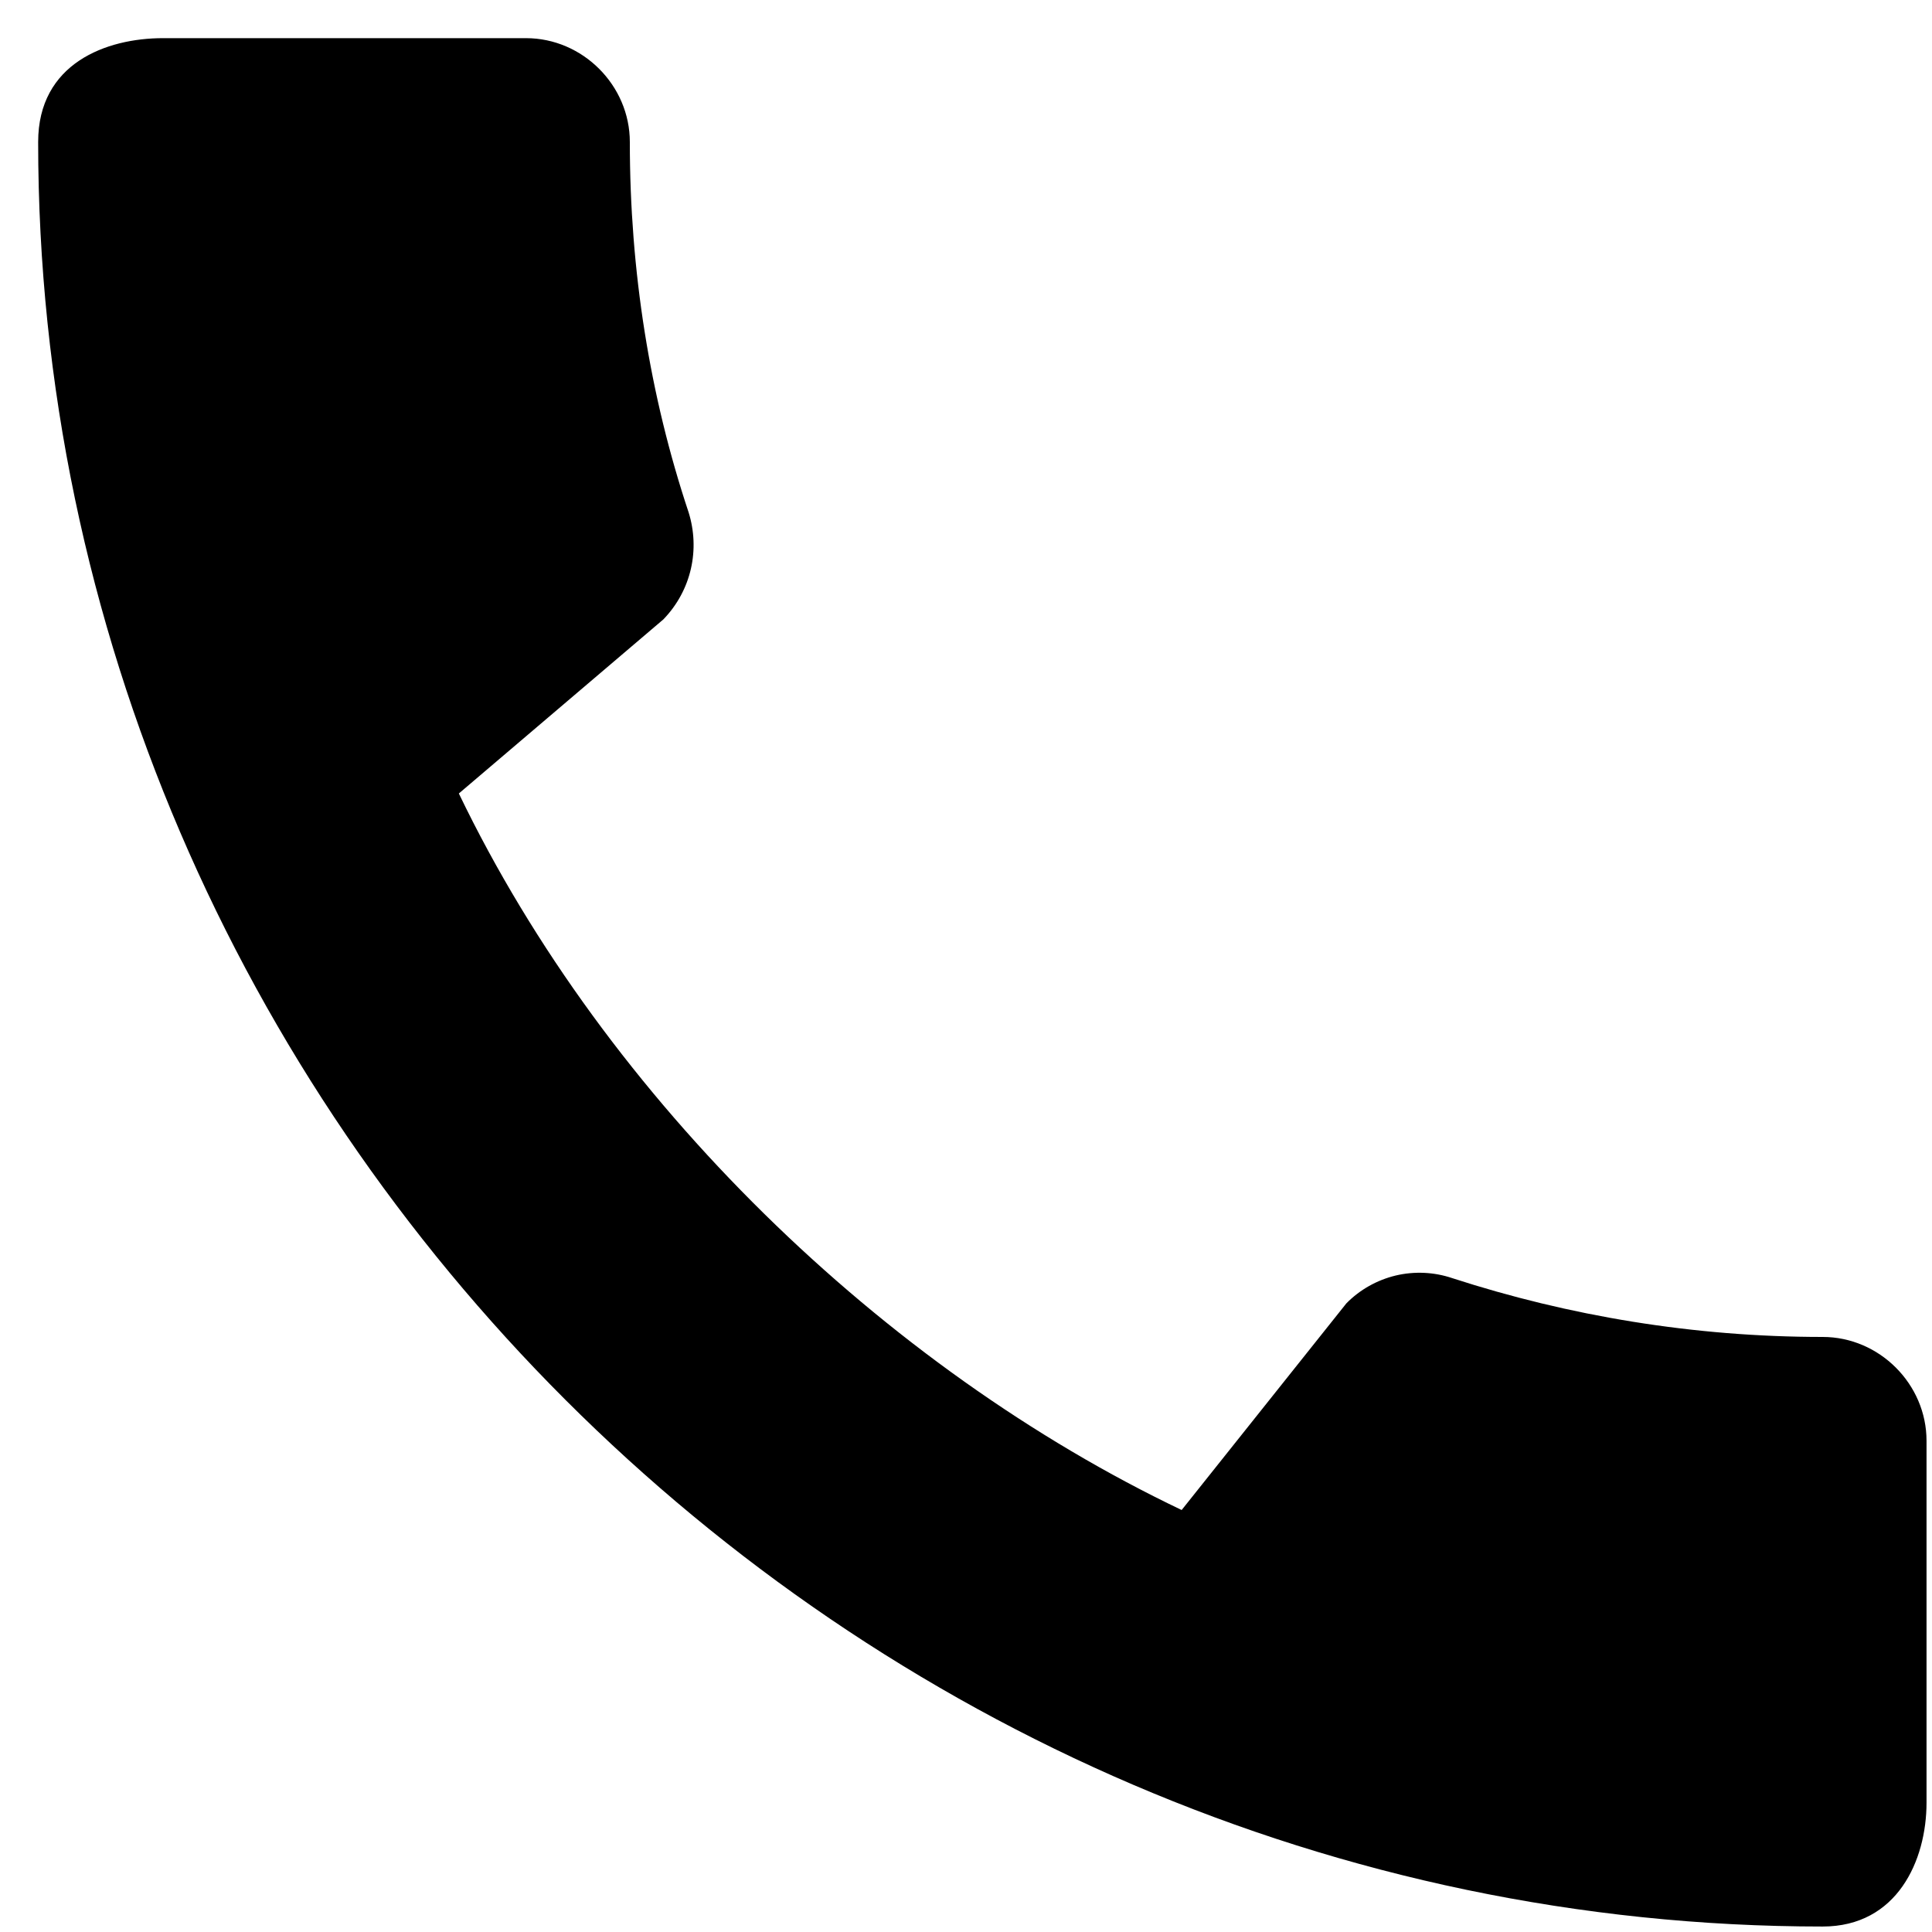 <svg width="24" height="24" viewBox="0 0 24 24" fill="none" xmlns="http://www.w3.org/2000/svg">
<path d="M22.642 16.608C21.039 16.608 19.488 16.347 18.042 15.878C17.815 15.801 17.571 15.79 17.338 15.845C17.106 15.901 16.893 16.02 16.725 16.191L14.679 18.758C10.991 16.999 7.537 13.676 5.7 9.857L8.241 7.694C8.593 7.329 8.697 6.821 8.554 6.364C8.072 4.918 7.824 3.367 7.824 1.764C7.824 1.06 7.238 0.474 6.534 0.474H2.025C1.321 0.474 0.474 0.786 0.474 1.764C0.474 13.871 10.548 23.932 22.642 23.932C23.567 23.932 23.932 23.111 23.932 22.394V17.898C23.932 17.194 23.346 16.608 22.642 16.608Z" fill="black"/>
</svg>
